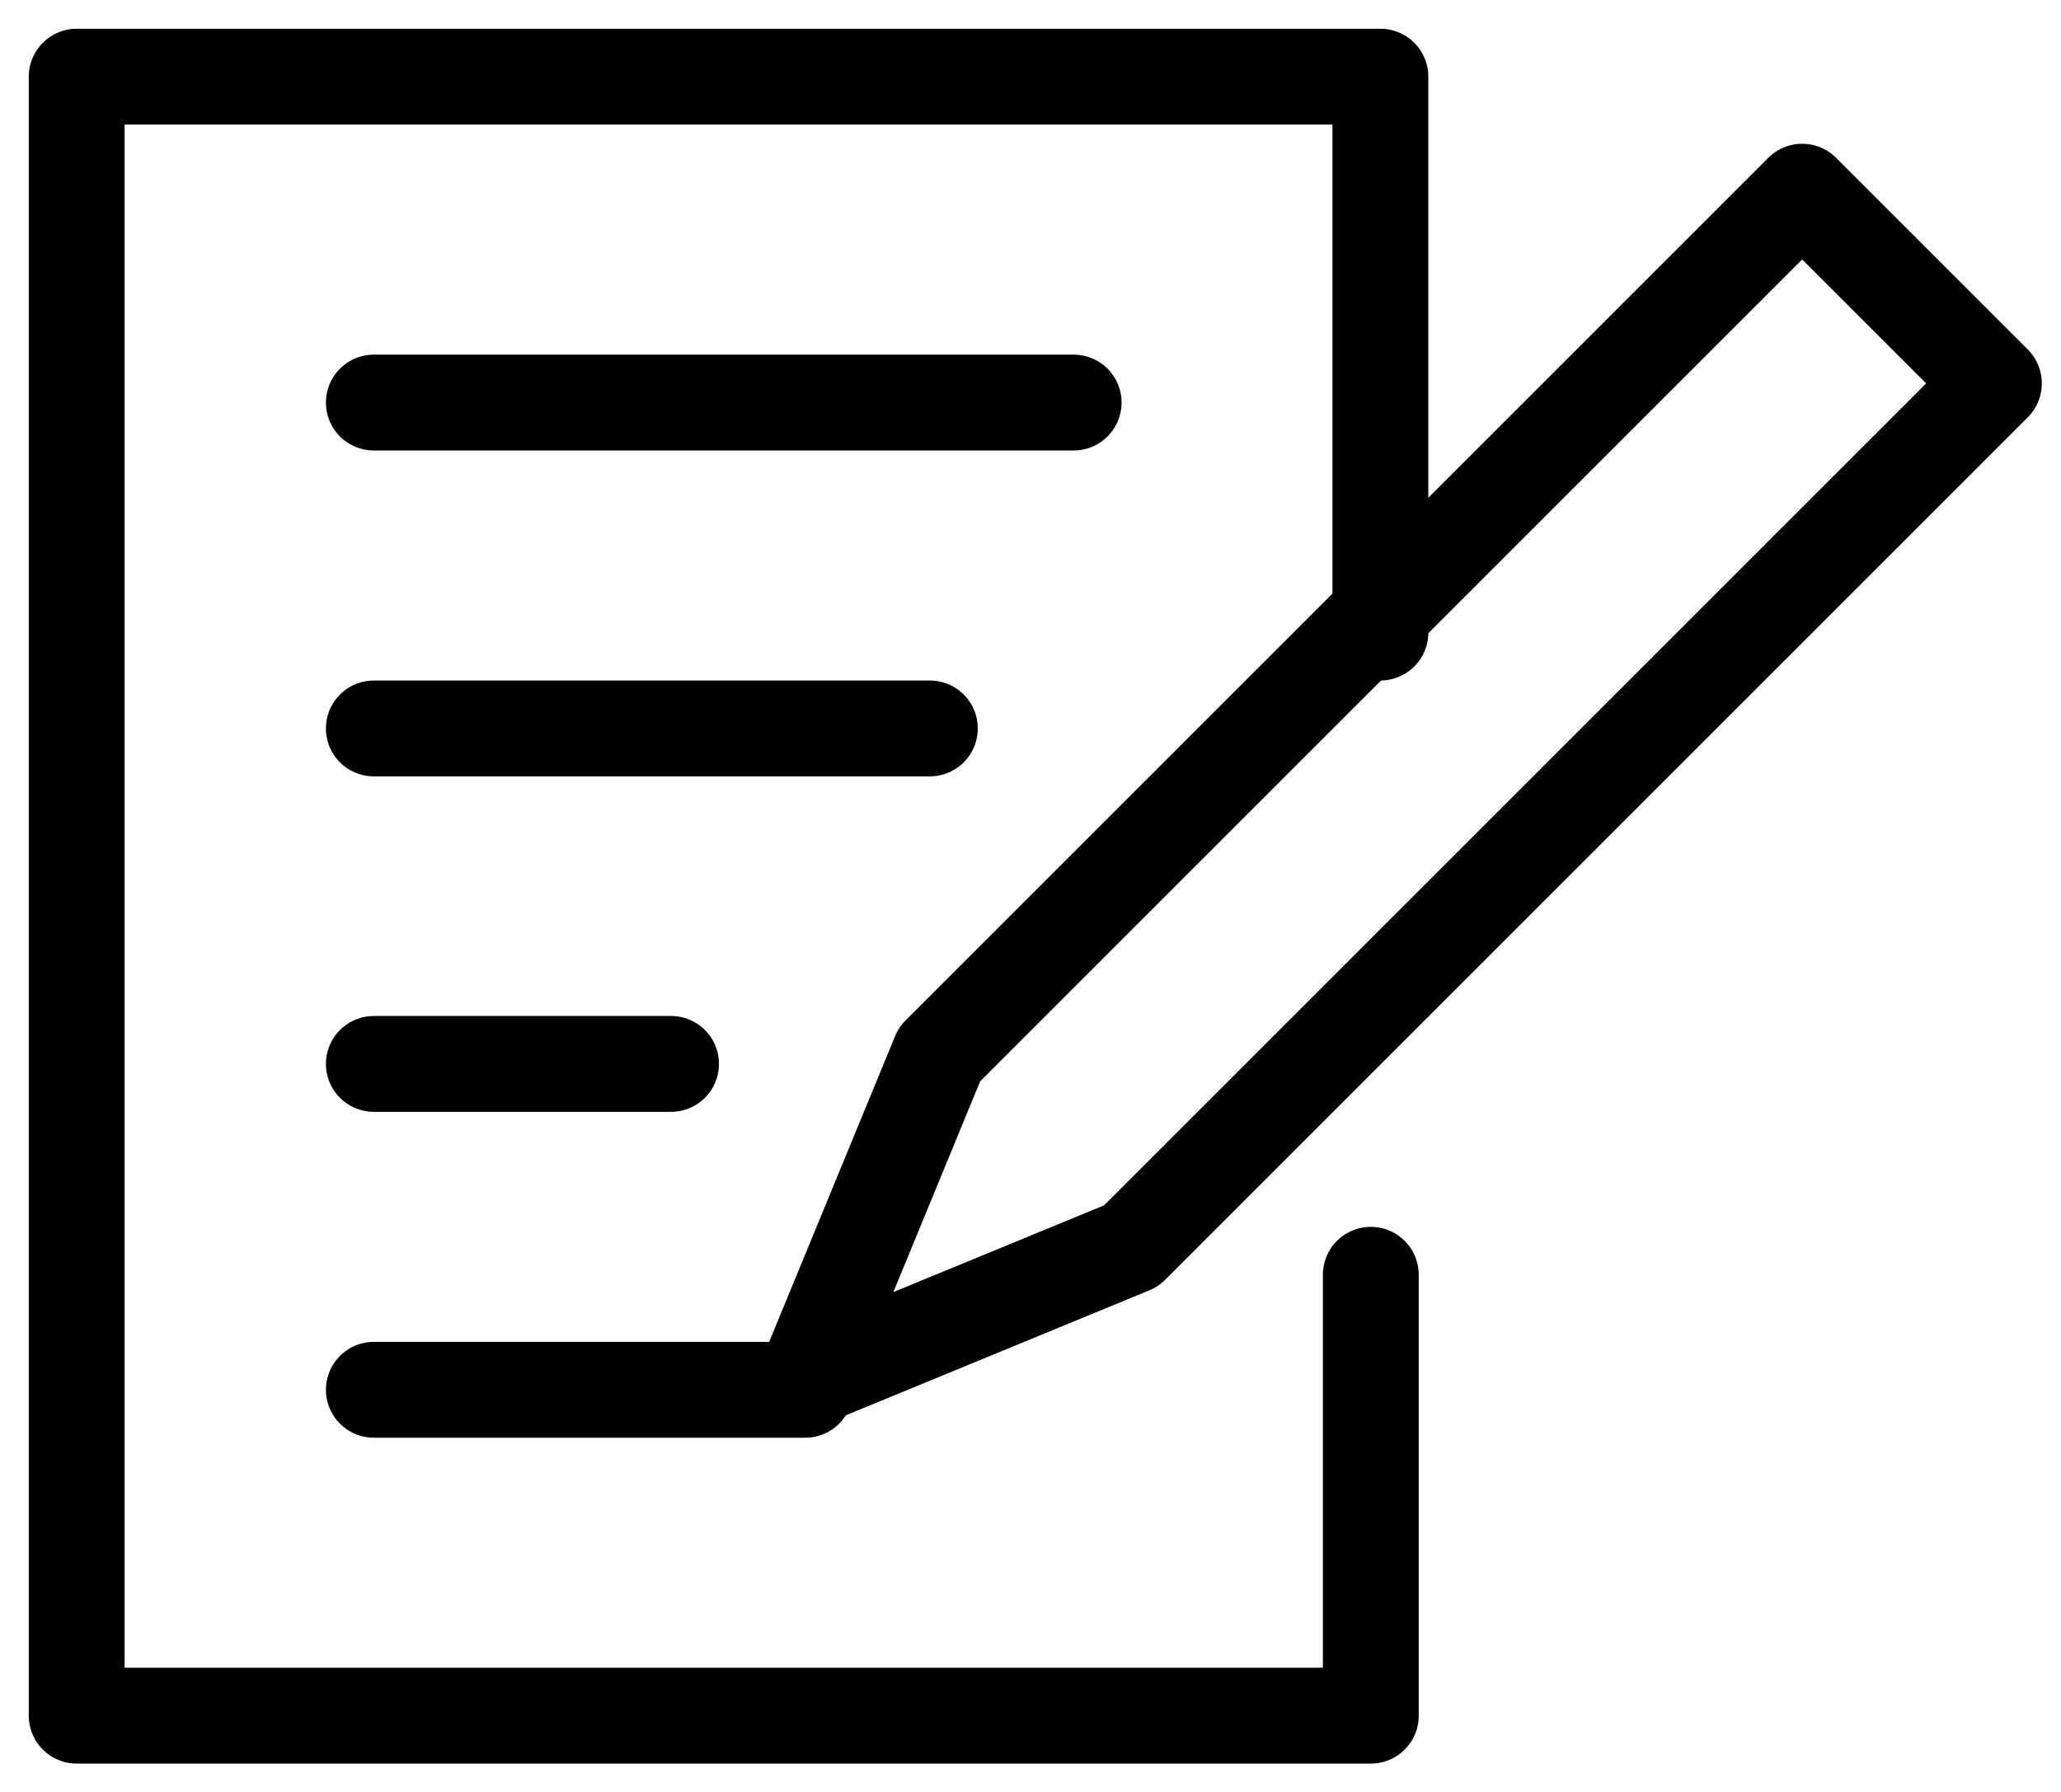 <?xml version="1.0" encoding="UTF-8"?>
<svg id="icon_イベント申し込み" data-name="icon イベント申し込み" xmlns="http://www.w3.org/2000/svg" xmlns:xlink="http://www.w3.org/1999/xlink" version="1.1" viewBox="0 0 21.5 18.7">
  <defs>
    <style>
      .cls-1 {
        stroke: #000;
        stroke-linecap: round;
        stroke-linejoin: round;
      }

      .cls-1, .cls-2 {
        fill: none;
      }

      .cls-3 {
        clip-path: url(#clippath);
      }

      .cls-2 {
        stroke-width: 0px;
      }

      .cls-4 {
        clip-path: url(#clippath-1);
      }
    </style>
    <clipPath id="clippath">
      <rect class="cls-2" width="21.5" height="18.7"/>
    </clipPath>
    <clipPath id="clippath-1">
      <rect class="cls-2" width="21.5" height="18.7"/>
    </clipPath>
  </defs>
  <g id="_グループ_115396" data-name="グループ 115396">
    <g class="cls-3">
      <g id="_グループ_115395" data-name="グループ 115395">
        <path id="_パス_44" data-name="パス 44" class="cls-1" d="M14.3,13.3v4.6H.8V.8h13.6v5.8"/>
      </g>
    </g>
  </g>
  <line id="_線_3" data-name="線 3" class="cls-1" x1="3.9" y1="4.2" x2="11.2" y2="4.2"/>
  <line id="_線_4" data-name="線 4" class="cls-1" x1="3.9" y1="7.6" x2="9.7" y2="7.6"/>
  <line id="_線_5" data-name="線 5" class="cls-1" x1="3.9" y1="11.1" x2="7" y2="11.1"/>
  <line id="_線_6" data-name="線 6" class="cls-1" x1="3.9" y1="14.5" x2="8.4" y2="14.5"/>
  <g id="_グループ_115398" data-name="グループ 115398">
    <g class="cls-4">
      <g id="_グループ_115397" data-name="グループ 115397">
        <path id="_パス_45" data-name="パス 45" class="cls-1" d="M20.8,4l-9,9-3.4,1.4,1.4-3.4L18.8,2l1.9,1.9Z"/>
      </g>
    </g>
  </g>
</svg>